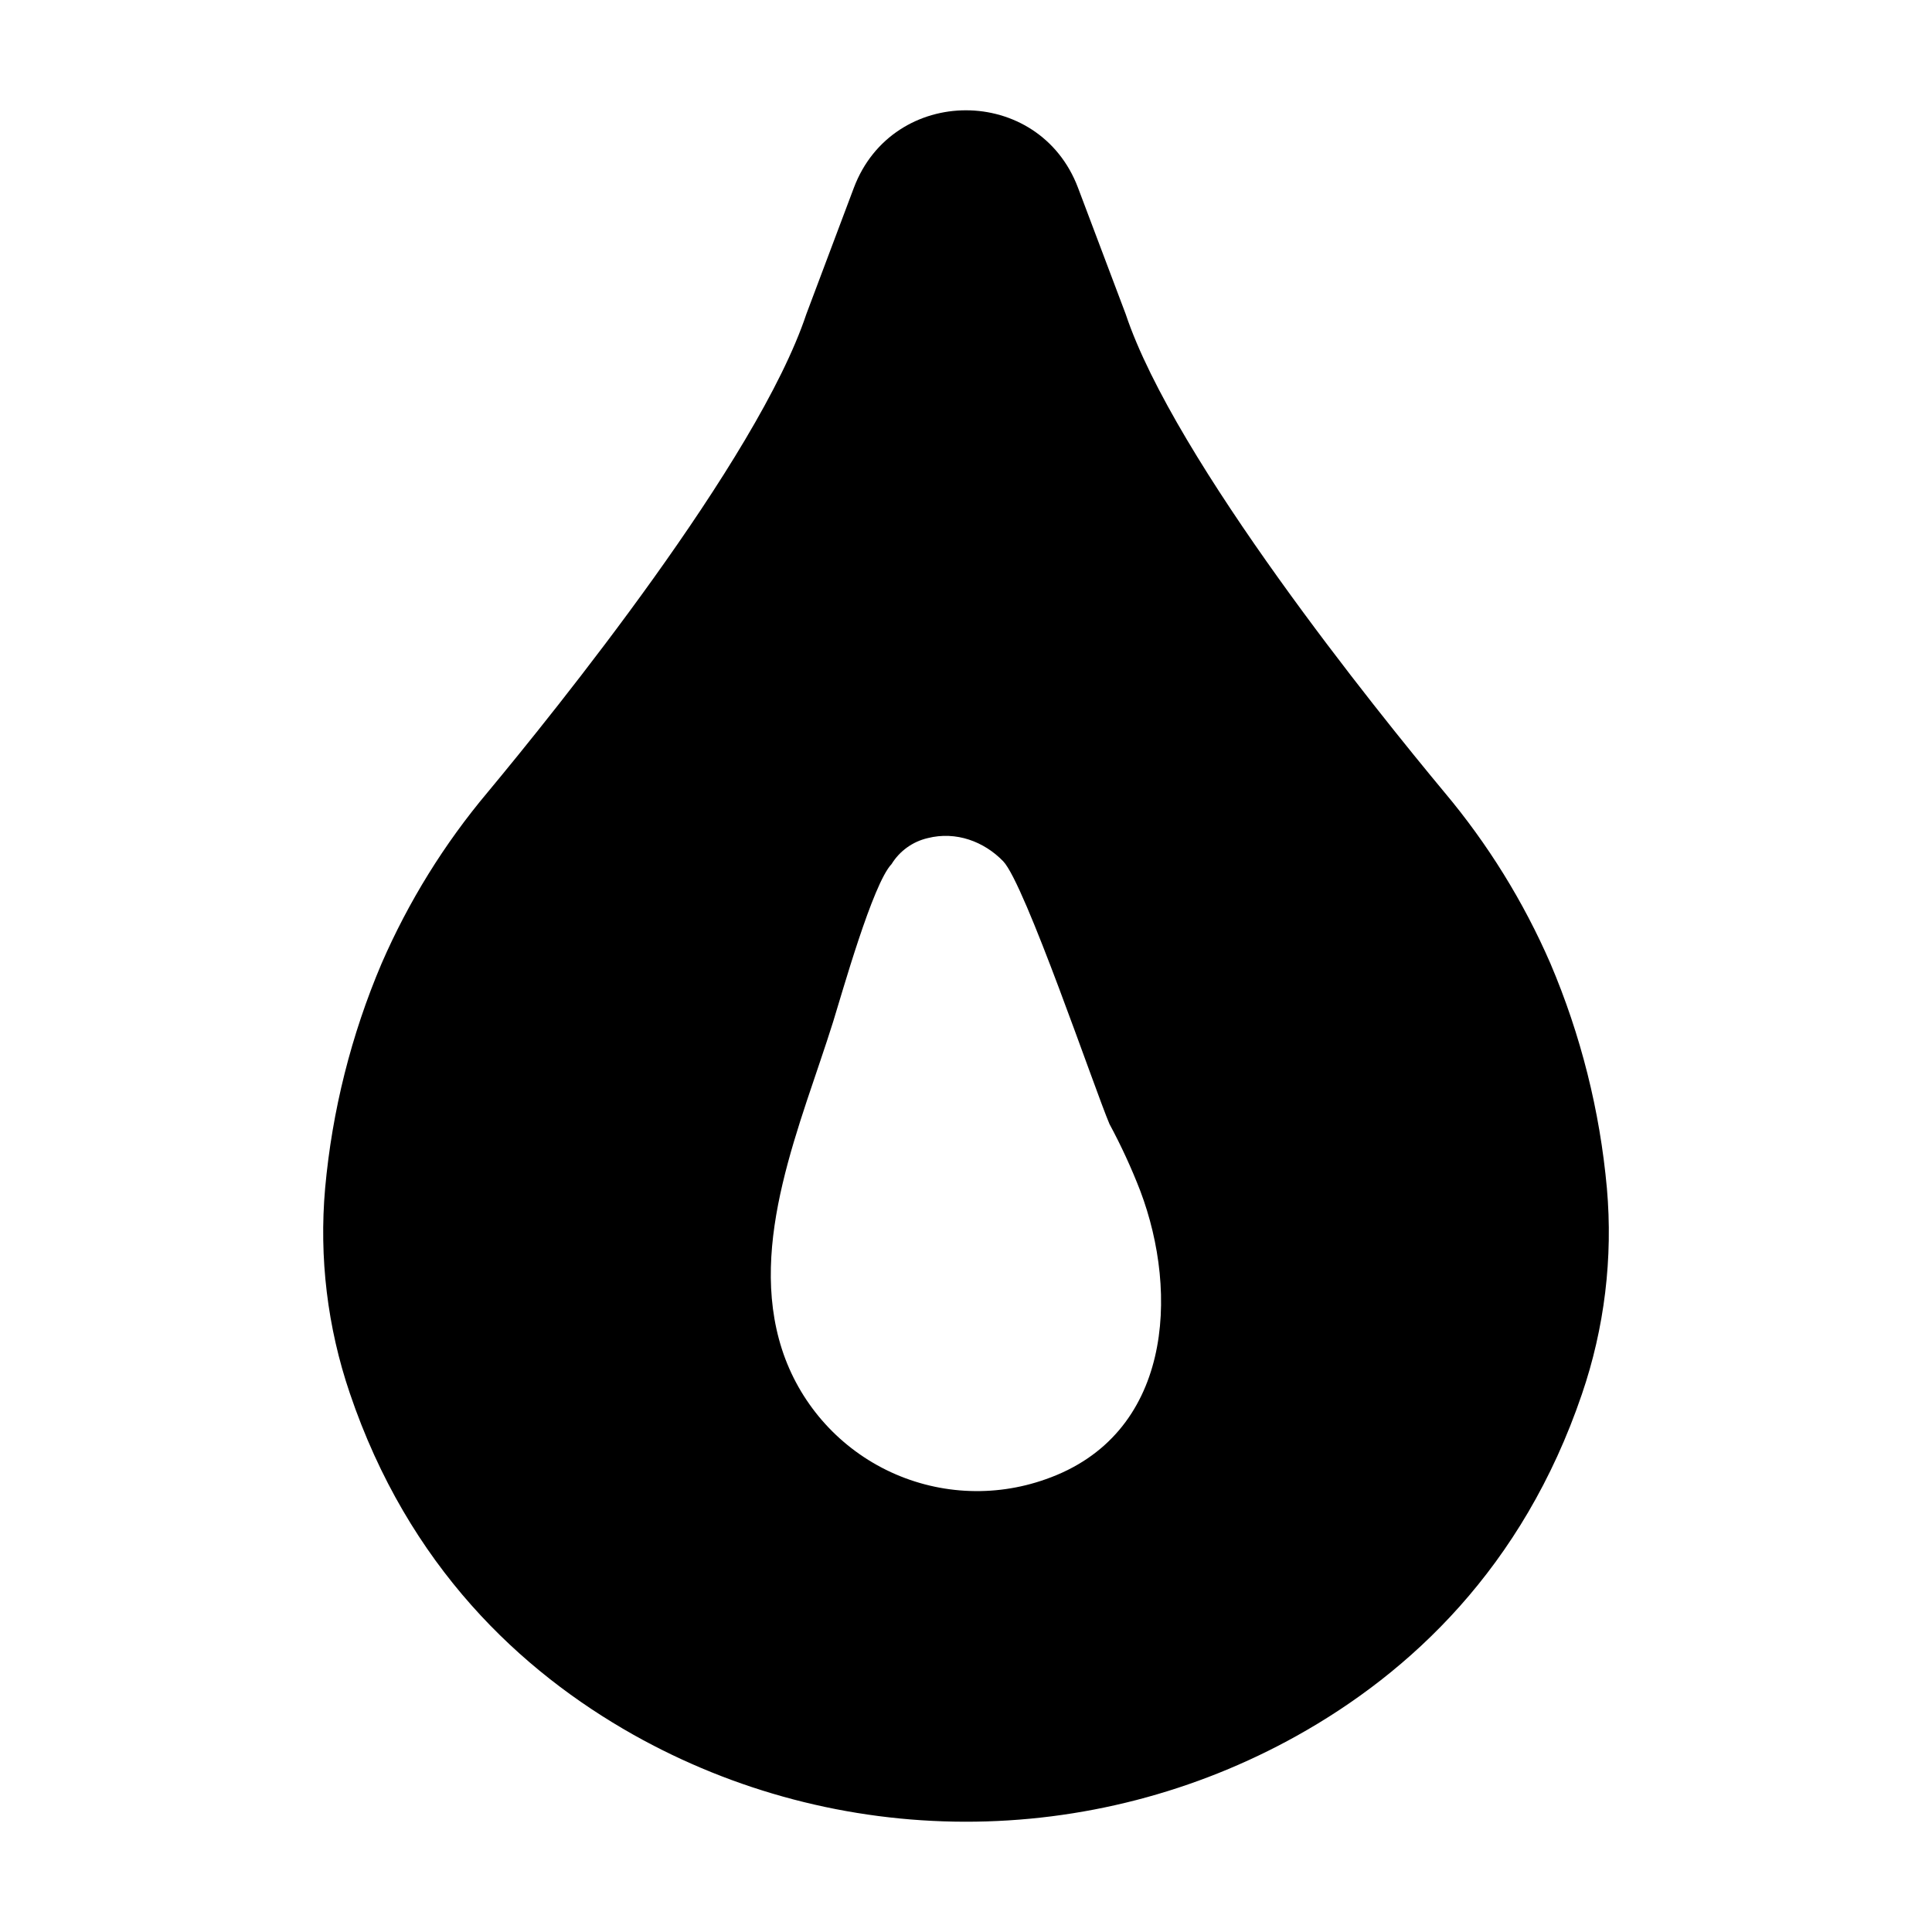 <?xml version="1.0" encoding="UTF-8"?>
<!-- Uploaded to: ICON Repo, www.svgrepo.com, Generator: ICON Repo Mixer Tools -->
<svg fill="#000000" width="800px" height="800px" version="1.1" viewBox="144 144 512 512" xmlns="http://www.w3.org/2000/svg">
 <path d="m569.84 458.85c-1.859-20.5-6.906-40.582-14.965-59.523-7.133-16.402-16.598-31.688-28.102-45.383-17.547-21.105-71.469-87.77-84.457-126.71l-12.625-33.457c-10.332-27.395-49.082-27.395-59.414 0l-12.586 33.457c-12.988 38.938-66.914 105.6-84.449 126.71-11.512 13.691-20.98 28.98-28.113 45.383-8.059 18.949-13.109 39.039-14.965 59.543-1.629 18.379 0.598 36.891 6.543 54.355 15.52 45.863 45.266 73.652 75.098 90.469 26.848 15.086 57.109 23.031 87.902 23.082 30.793 0.051 61.086-7.793 87.98-22.785 29.984-16.727 59.875-44.516 75.512-90.461 6.016-17.559 8.277-36.188 6.641-54.68zm-148.75 77.176c-13.824 4.91-29.047 4.019-42.207-2.465-13.156-6.488-23.133-18.02-27.656-31.977-9.152-28.387 5.086-59.719 13.57-86.828 2.352-7.527 10.48-36.547 15.477-41.762 2.144-3.484 5.598-5.965 9.582-6.887 7.508-1.898 14.945 0.906 20.004 6.141 5.758 5.965 24.254 60.438 28.164 69.629 3.09 5.727 5.812 11.641 8.16 17.711 10.301 27.219 8.402 64.746-25.094 76.438z"/>
</svg>